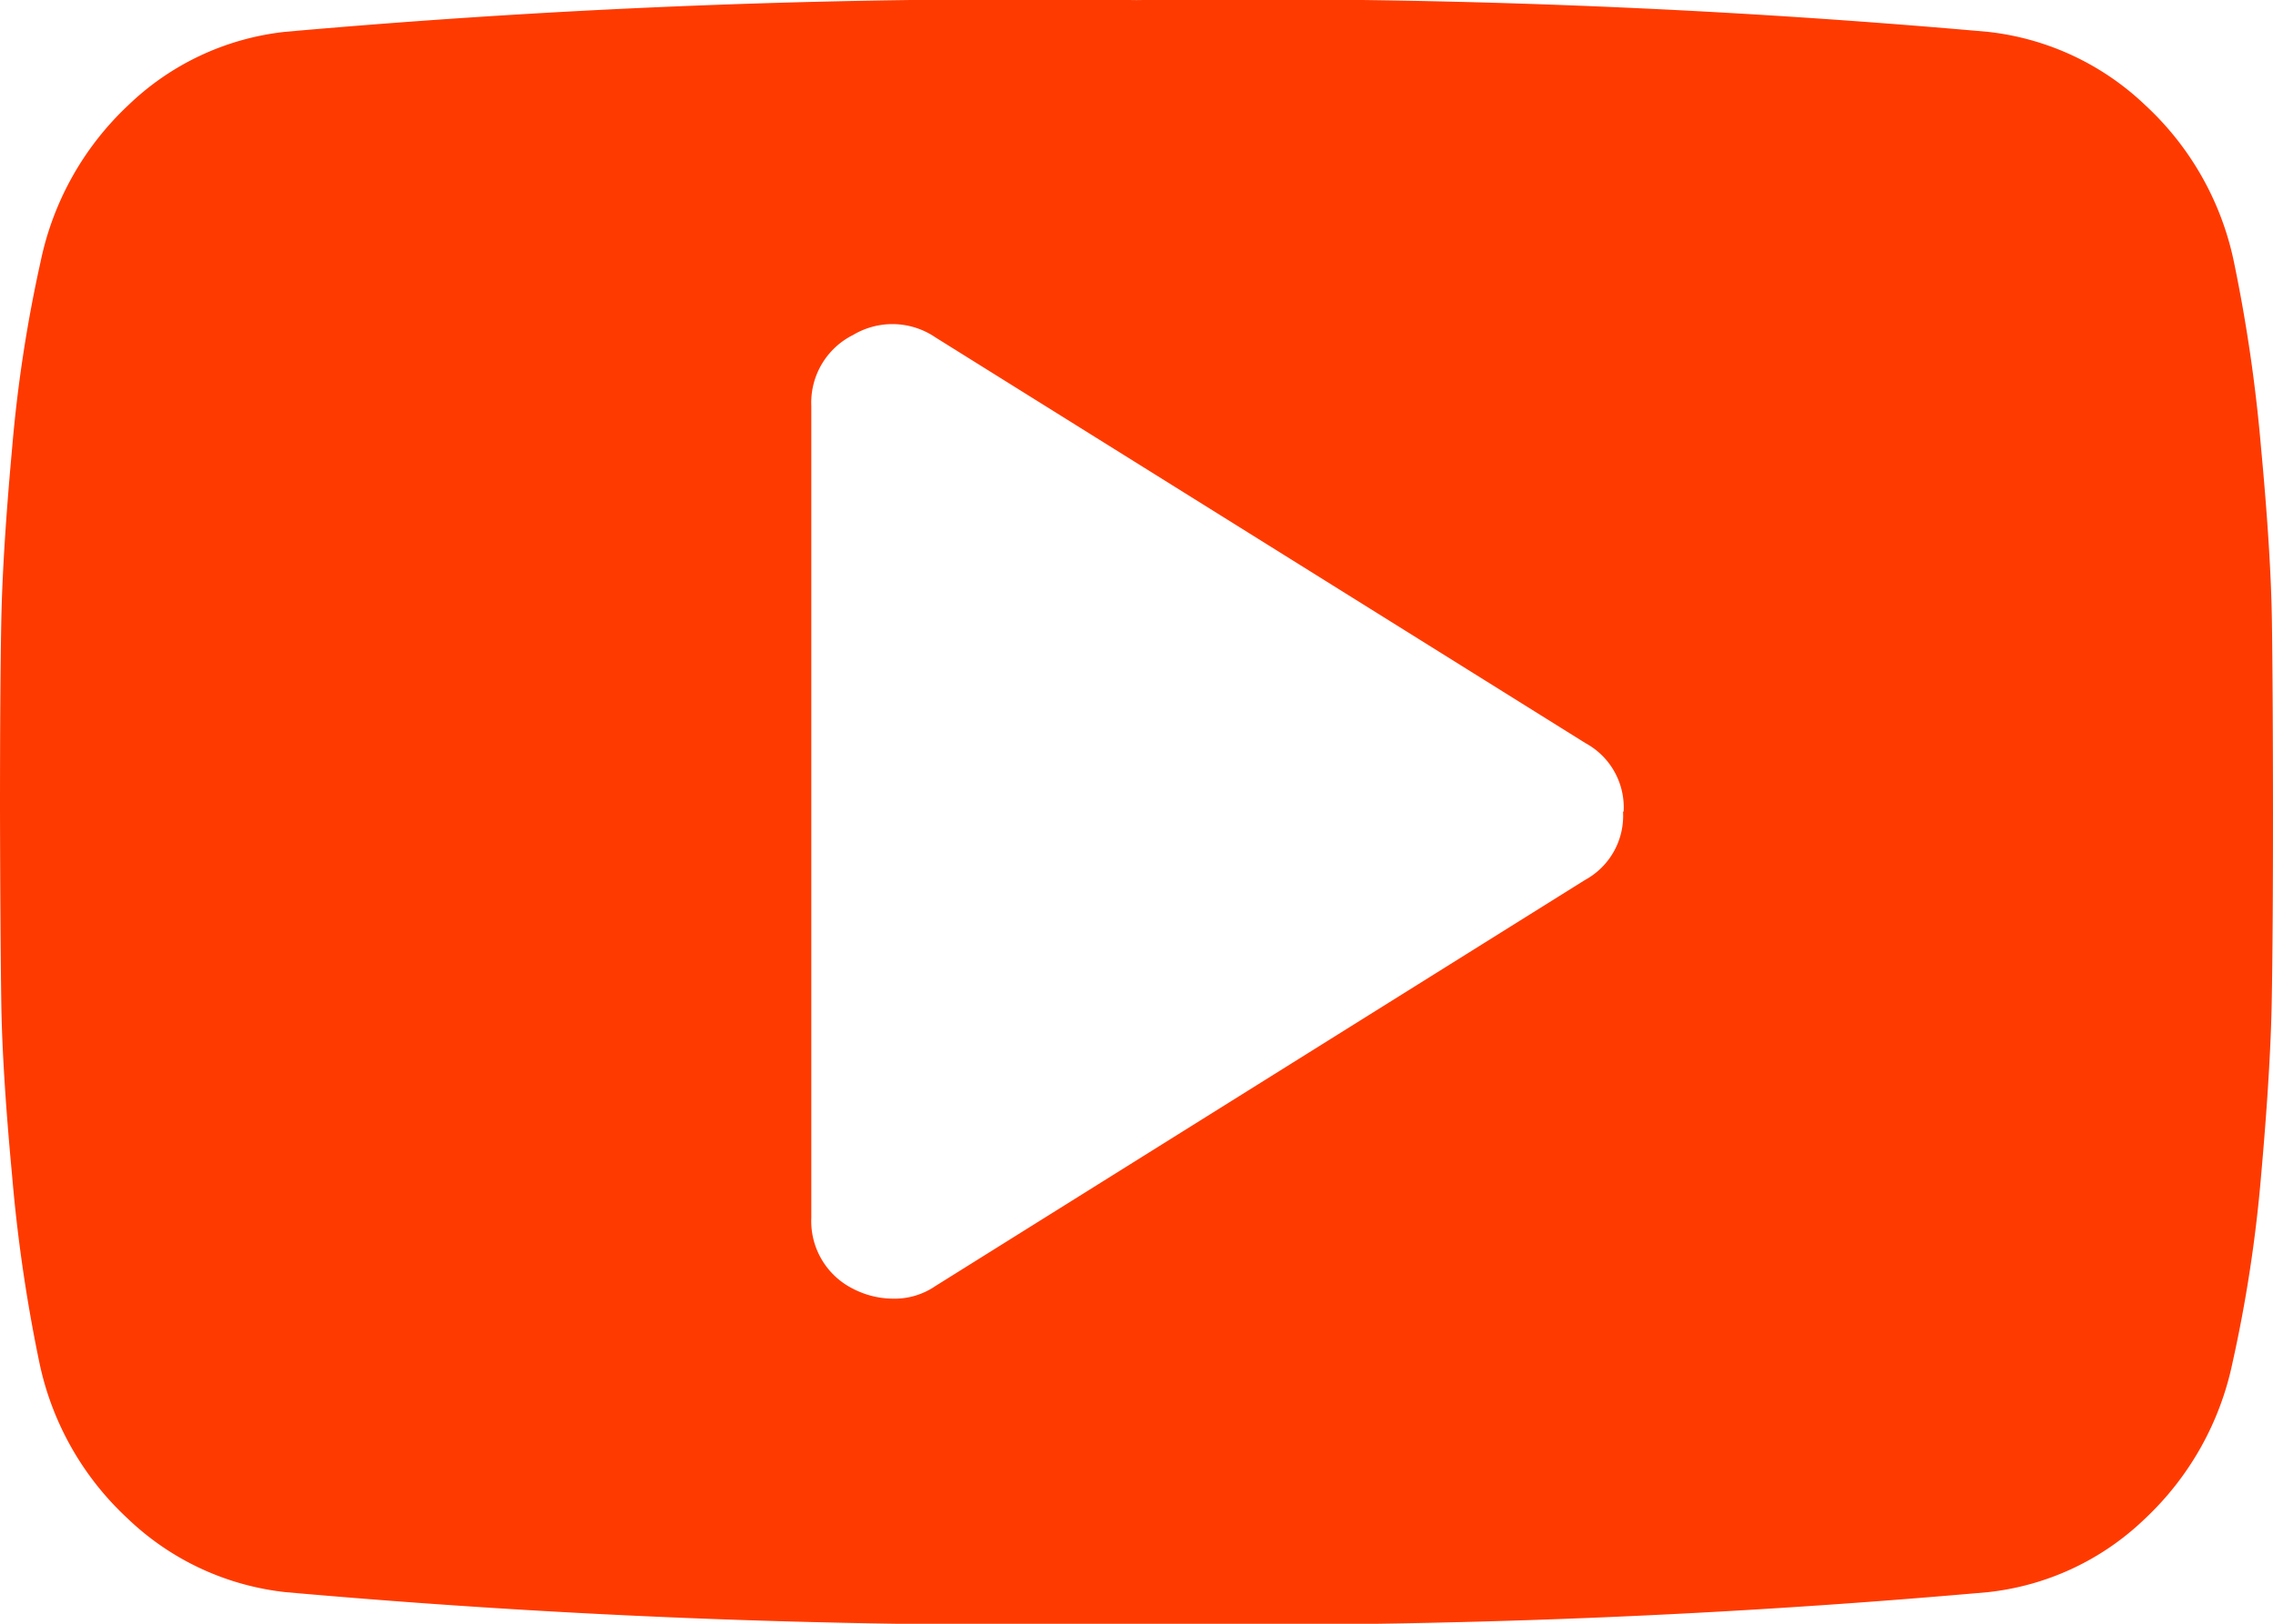 <svg xmlns="http://www.w3.org/2000/svg" width="23.15" height="16.536" viewBox="0 0 23.15 16.536"><defs><style>.a{fill:#ff3a00;}</style></defs><path class="a" d="M19.107,14.878a.744.744,0,0,0-.388-.7L12.1,10.047a.779.779,0,0,0-.84-.026.77.77,0,0,0-.426.723v8.268a.77.77,0,0,0,.426.723.894.894,0,0,0,.4.1.736.736,0,0,0,.439-.129l6.614-4.134a.744.744,0,0,0,.388-.7Zm6.614,0q0,1.24-.013,1.938T25.6,18.58a14.291,14.291,0,0,1-.291,1.906,3.022,3.022,0,0,1-.891,1.589,2.724,2.724,0,0,1-1.6.749,84.7,84.7,0,0,1-8.669.323,84.7,84.7,0,0,1-8.669-.323,2.754,2.754,0,0,1-1.608-.749,3,3,0,0,1-.9-1.589,15.992,15.992,0,0,1-.278-1.906q-.1-1.066-.11-1.763t-.013-1.938q0-1.24.013-1.938t.11-1.763a14.29,14.29,0,0,1,.291-1.906,3.022,3.022,0,0,1,.891-1.589,2.724,2.724,0,0,1,1.6-.749,84.7,84.7,0,0,1,8.669-.323,84.7,84.7,0,0,1,8.669.323,2.754,2.754,0,0,1,1.608.749,3,3,0,0,1,.9,1.589,15.992,15.992,0,0,1,.278,1.906q.1,1.066.11,1.763T25.721,14.878Z" transform="translate(-2.571 -6.61)"/></svg>